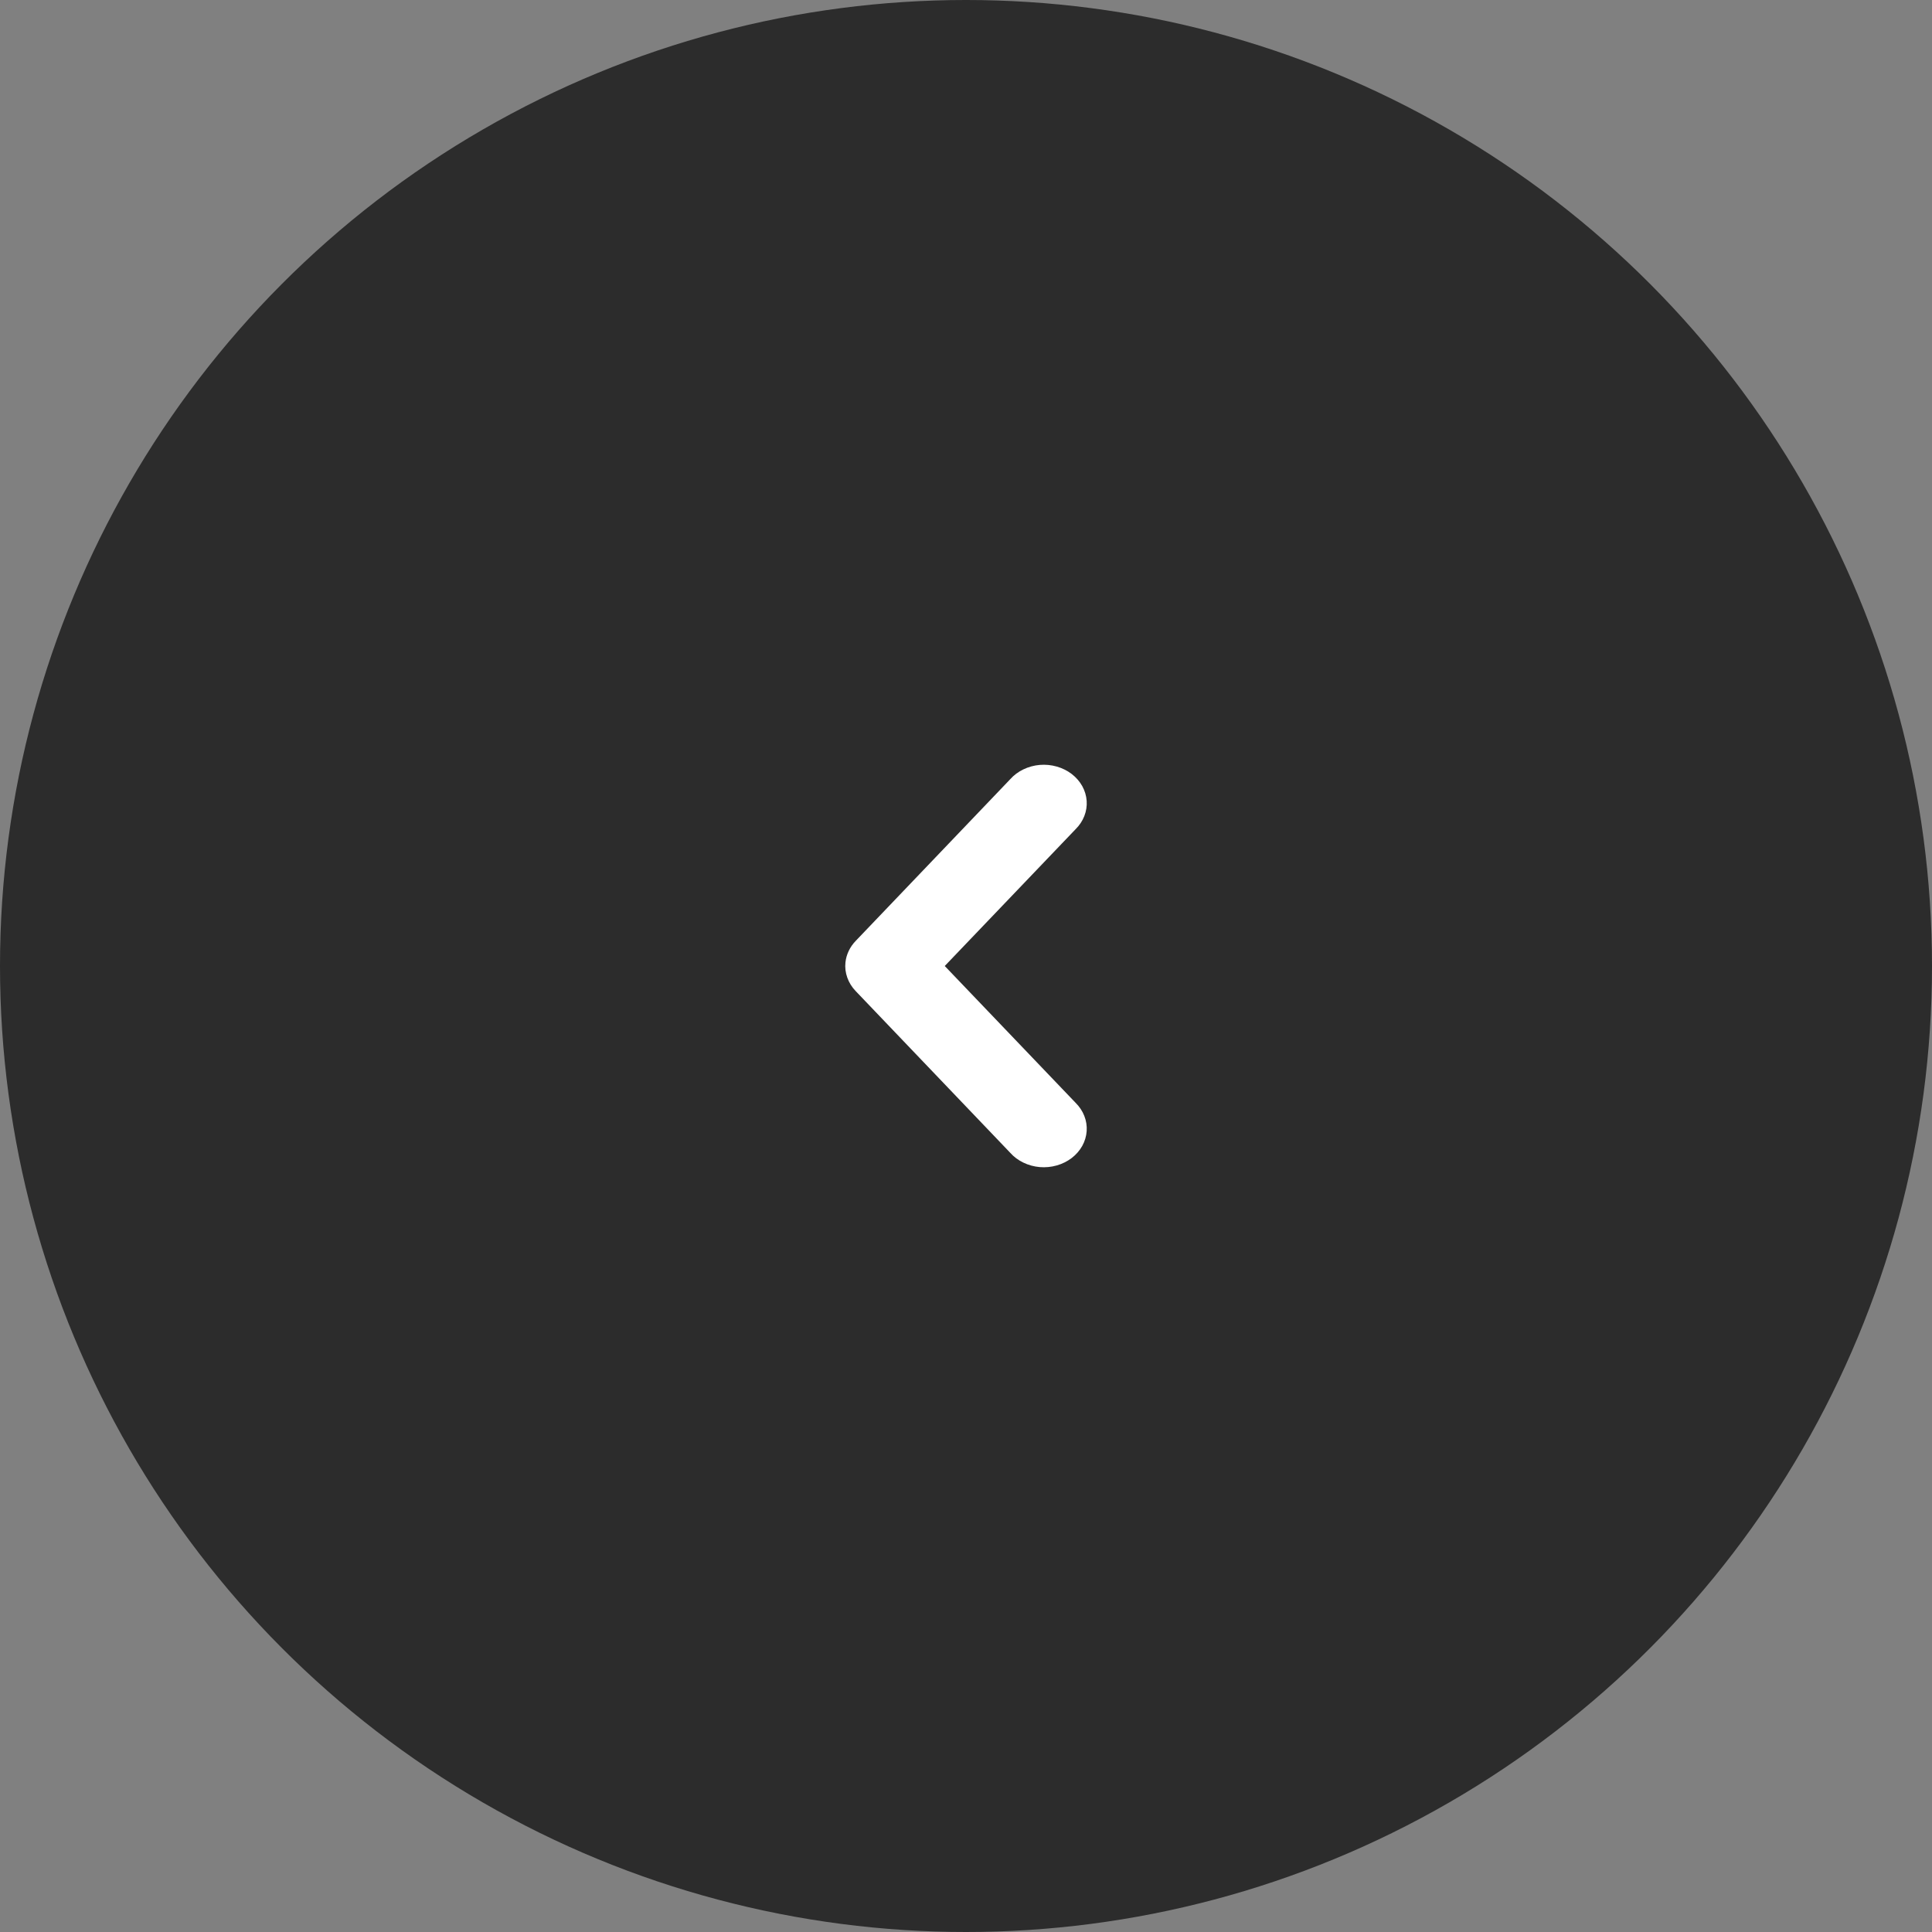 <?xml version="1.0" encoding="UTF-8"?> <svg xmlns="http://www.w3.org/2000/svg" width="48" height="48" viewBox="0 0 48 48" fill="none"><rect x="0" y="0" width="48" height="48" fill="#808080" stroke="none"/><g clip-path="url(#clip0_35_105)"><circle cx="24" cy="24" r="24" fill="#2C2C2C"></circle><path d="M21.005 23.91C21.026 23.714 21.114 23.528 21.258 23.378L25.1 19.358C25.189 19.258 25.3 19.175 25.426 19.115C25.552 19.054 25.691 19.016 25.833 19.004C25.975 18.992 26.119 19.006 26.255 19.045C26.392 19.084 26.518 19.147 26.627 19.23C26.735 19.313 26.824 19.416 26.888 19.53C26.952 19.645 26.989 19.77 26.998 19.898C27.007 20.026 26.987 20.155 26.939 20.276C26.892 20.397 26.817 20.508 26.721 20.603L23.472 24L26.721 27.397C26.817 27.492 26.892 27.603 26.939 27.724C26.987 27.845 27.007 27.974 26.998 28.102C26.989 28.23 26.952 28.355 26.888 28.47C26.824 28.584 26.735 28.687 26.627 28.77C26.518 28.853 26.392 28.916 26.255 28.955C26.119 28.994 25.975 29.008 25.833 28.996C25.691 28.984 25.552 28.946 25.426 28.885C25.3 28.825 25.189 28.742 25.1 28.642L21.258 24.622C21.165 24.525 21.094 24.412 21.051 24.289C21.007 24.167 20.991 24.038 21.005 23.91Z" fill="white"></path></g><defs><clipPath id="clip0_35_105"><rect width="48" height="48" fill="white"></rect></clipPath></defs></svg> 